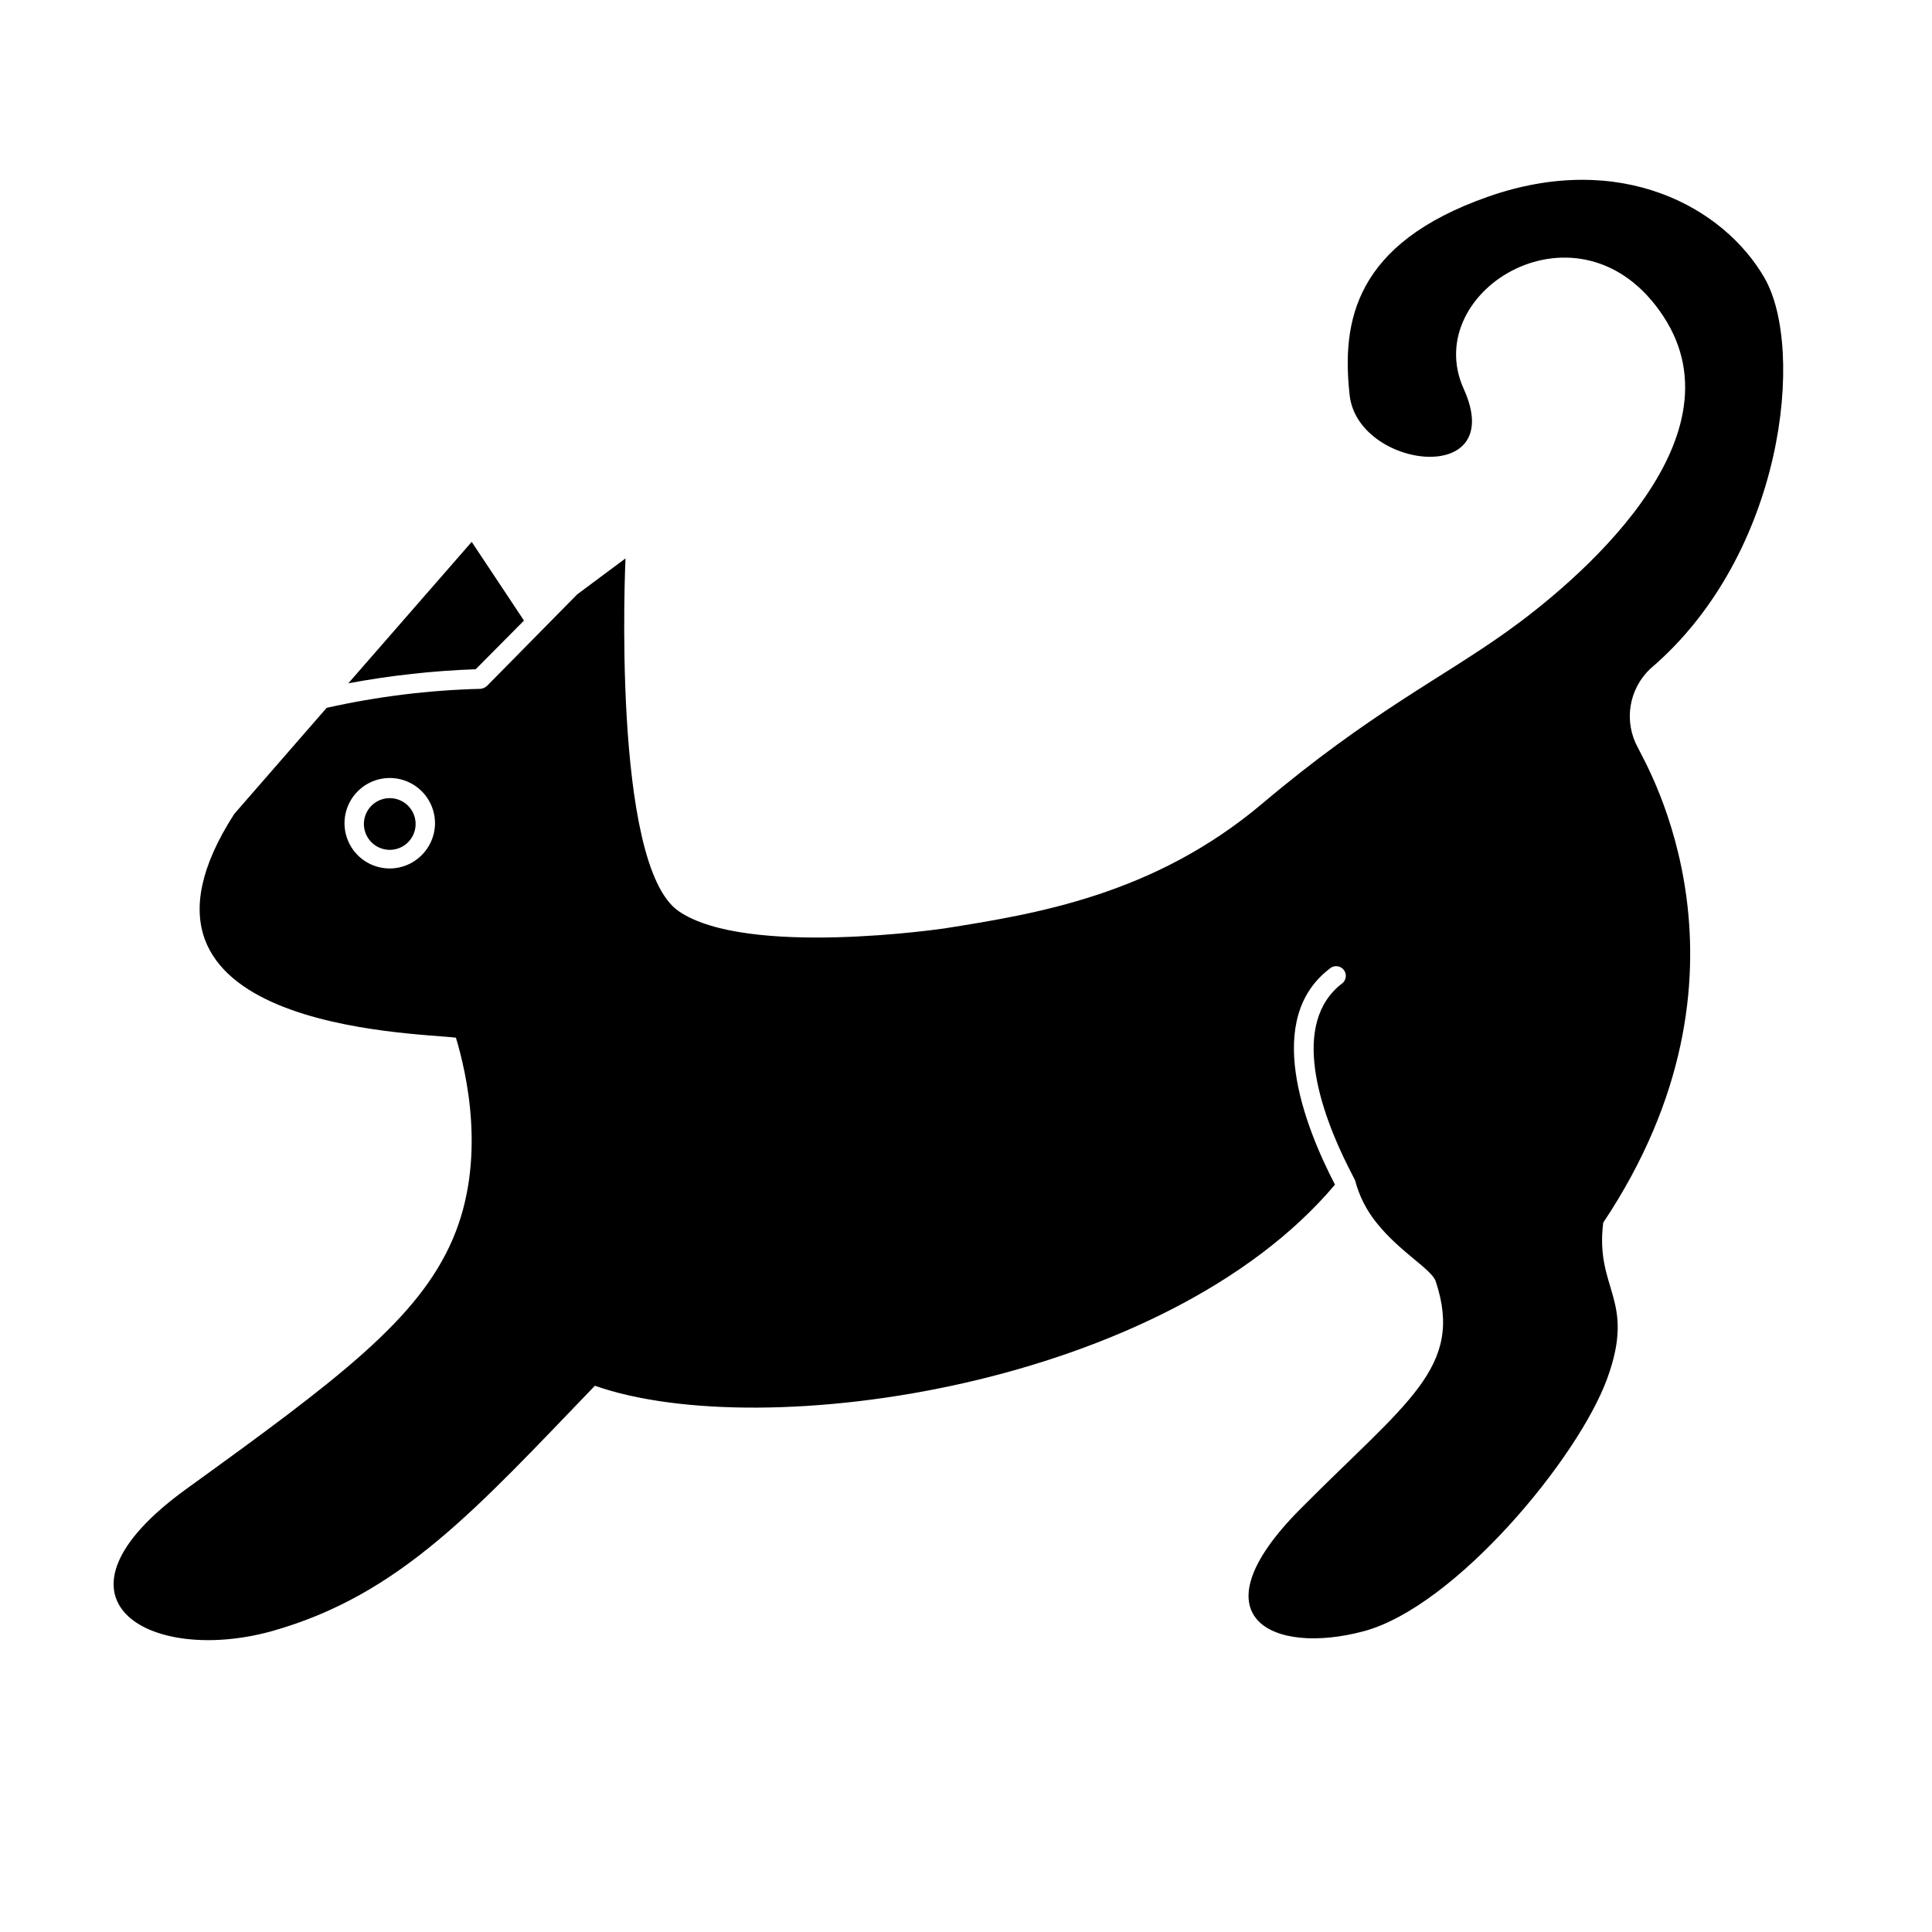 <?xml version="1.0" encoding="UTF-8"?>
<!-- Uploaded to: SVG Repo, www.svgrepo.com, Generator: SVG Repo Mixer Tools -->
<svg fill="#000000" width="800px" height="800px" version="1.1" viewBox="144 144 512 512" xmlns="http://www.w3.org/2000/svg">
 <path d="m282.86 308.46-12.797 12.898c-11.328 0.402-22.613 1.648-33.754 3.727l32.695-37.484zm-35.621 47.055c-2.762 0.02-5.242 1.699-6.289 4.254s-0.457 5.488 1.496 7.441 4.887 2.543 7.445 1.496c2.555-1.047 4.231-3.527 4.25-6.289 0.016-1.836-0.707-3.598-2.004-4.894-1.301-1.297-3.062-2.019-4.898-2.008zm321.63 112.5c-2.215 17.887 8.766 20.152 1.059 41.312-7.707 21.16-40.305 60.457-64.488 66.957-24.184 6.5-45.344-3.629-16.977-32.242 28.363-28.617 43.629-37.586 36.023-60.457-1.008-3.176-9.574-7.809-15.668-15.516l-0.004-0.004c-2.68-3.293-4.621-7.125-5.691-11.234l-1.715-3.375c-7.406-14.66-15.77-38.34-1.559-48.973 0.953-0.895 1.082-2.371 0.293-3.418-0.789-1.047-2.242-1.332-3.367-0.66-18.238 13.352-7.152 41.816 1.008 57.535-44.992 53.402-151.45 68.969-196.13 53.301-31.336 32.496-51.438 55.418-85.648 65.043-32.648 9.02-62.875-8.613-22.57-37.734s61.414-44.941 70.535-66.148c9.117-21.211 3.578-44.336 0.855-53.402-10.531-1.363-95.523-2.172-58.746-59.301l24.484-28.113c13.375-3 27.008-4.688 40.707-5.039 0.656-0.047 1.277-0.312 1.766-0.754l23.93-24.285 12.797-9.523s-3.828 81.062 14.055 93.457c17.887 12.395 70.535 4.586 70.535 4.586 24.082-3.828 55.418-8.816 84.137-33.051s47.309-33.051 64.992-45.695c17.684-12.645 63.078-50.383 41.312-83.48-21.766-33.102-64.738-6.902-52.898 19.246 11.84 26.148-28.062 21.262-30.23 1.664-2.168-19.602 1.359-40.156 36.574-52.551 35.219-12.395 62.523 2.723 73.355 21.465 10.832 18.742 5.34 73.305-30.23 103.58h0.004c-2.797 2.621-4.637 6.102-5.242 9.887-0.602 3.781 0.074 7.66 1.914 11.02 2.371 4.938 35.117 59.5-9.168 125.9zm-309.59-105.8c0.02-4.848-2.883-9.23-7.356-11.105-4.473-1.875-9.637-0.871-13.078 2.543-3.445 3.414-4.492 8.566-2.656 13.055 1.84 4.488 6.199 7.43 11.047 7.449 6.535 0.004 11.879-5.207 12.043-11.738z"/>
</svg>